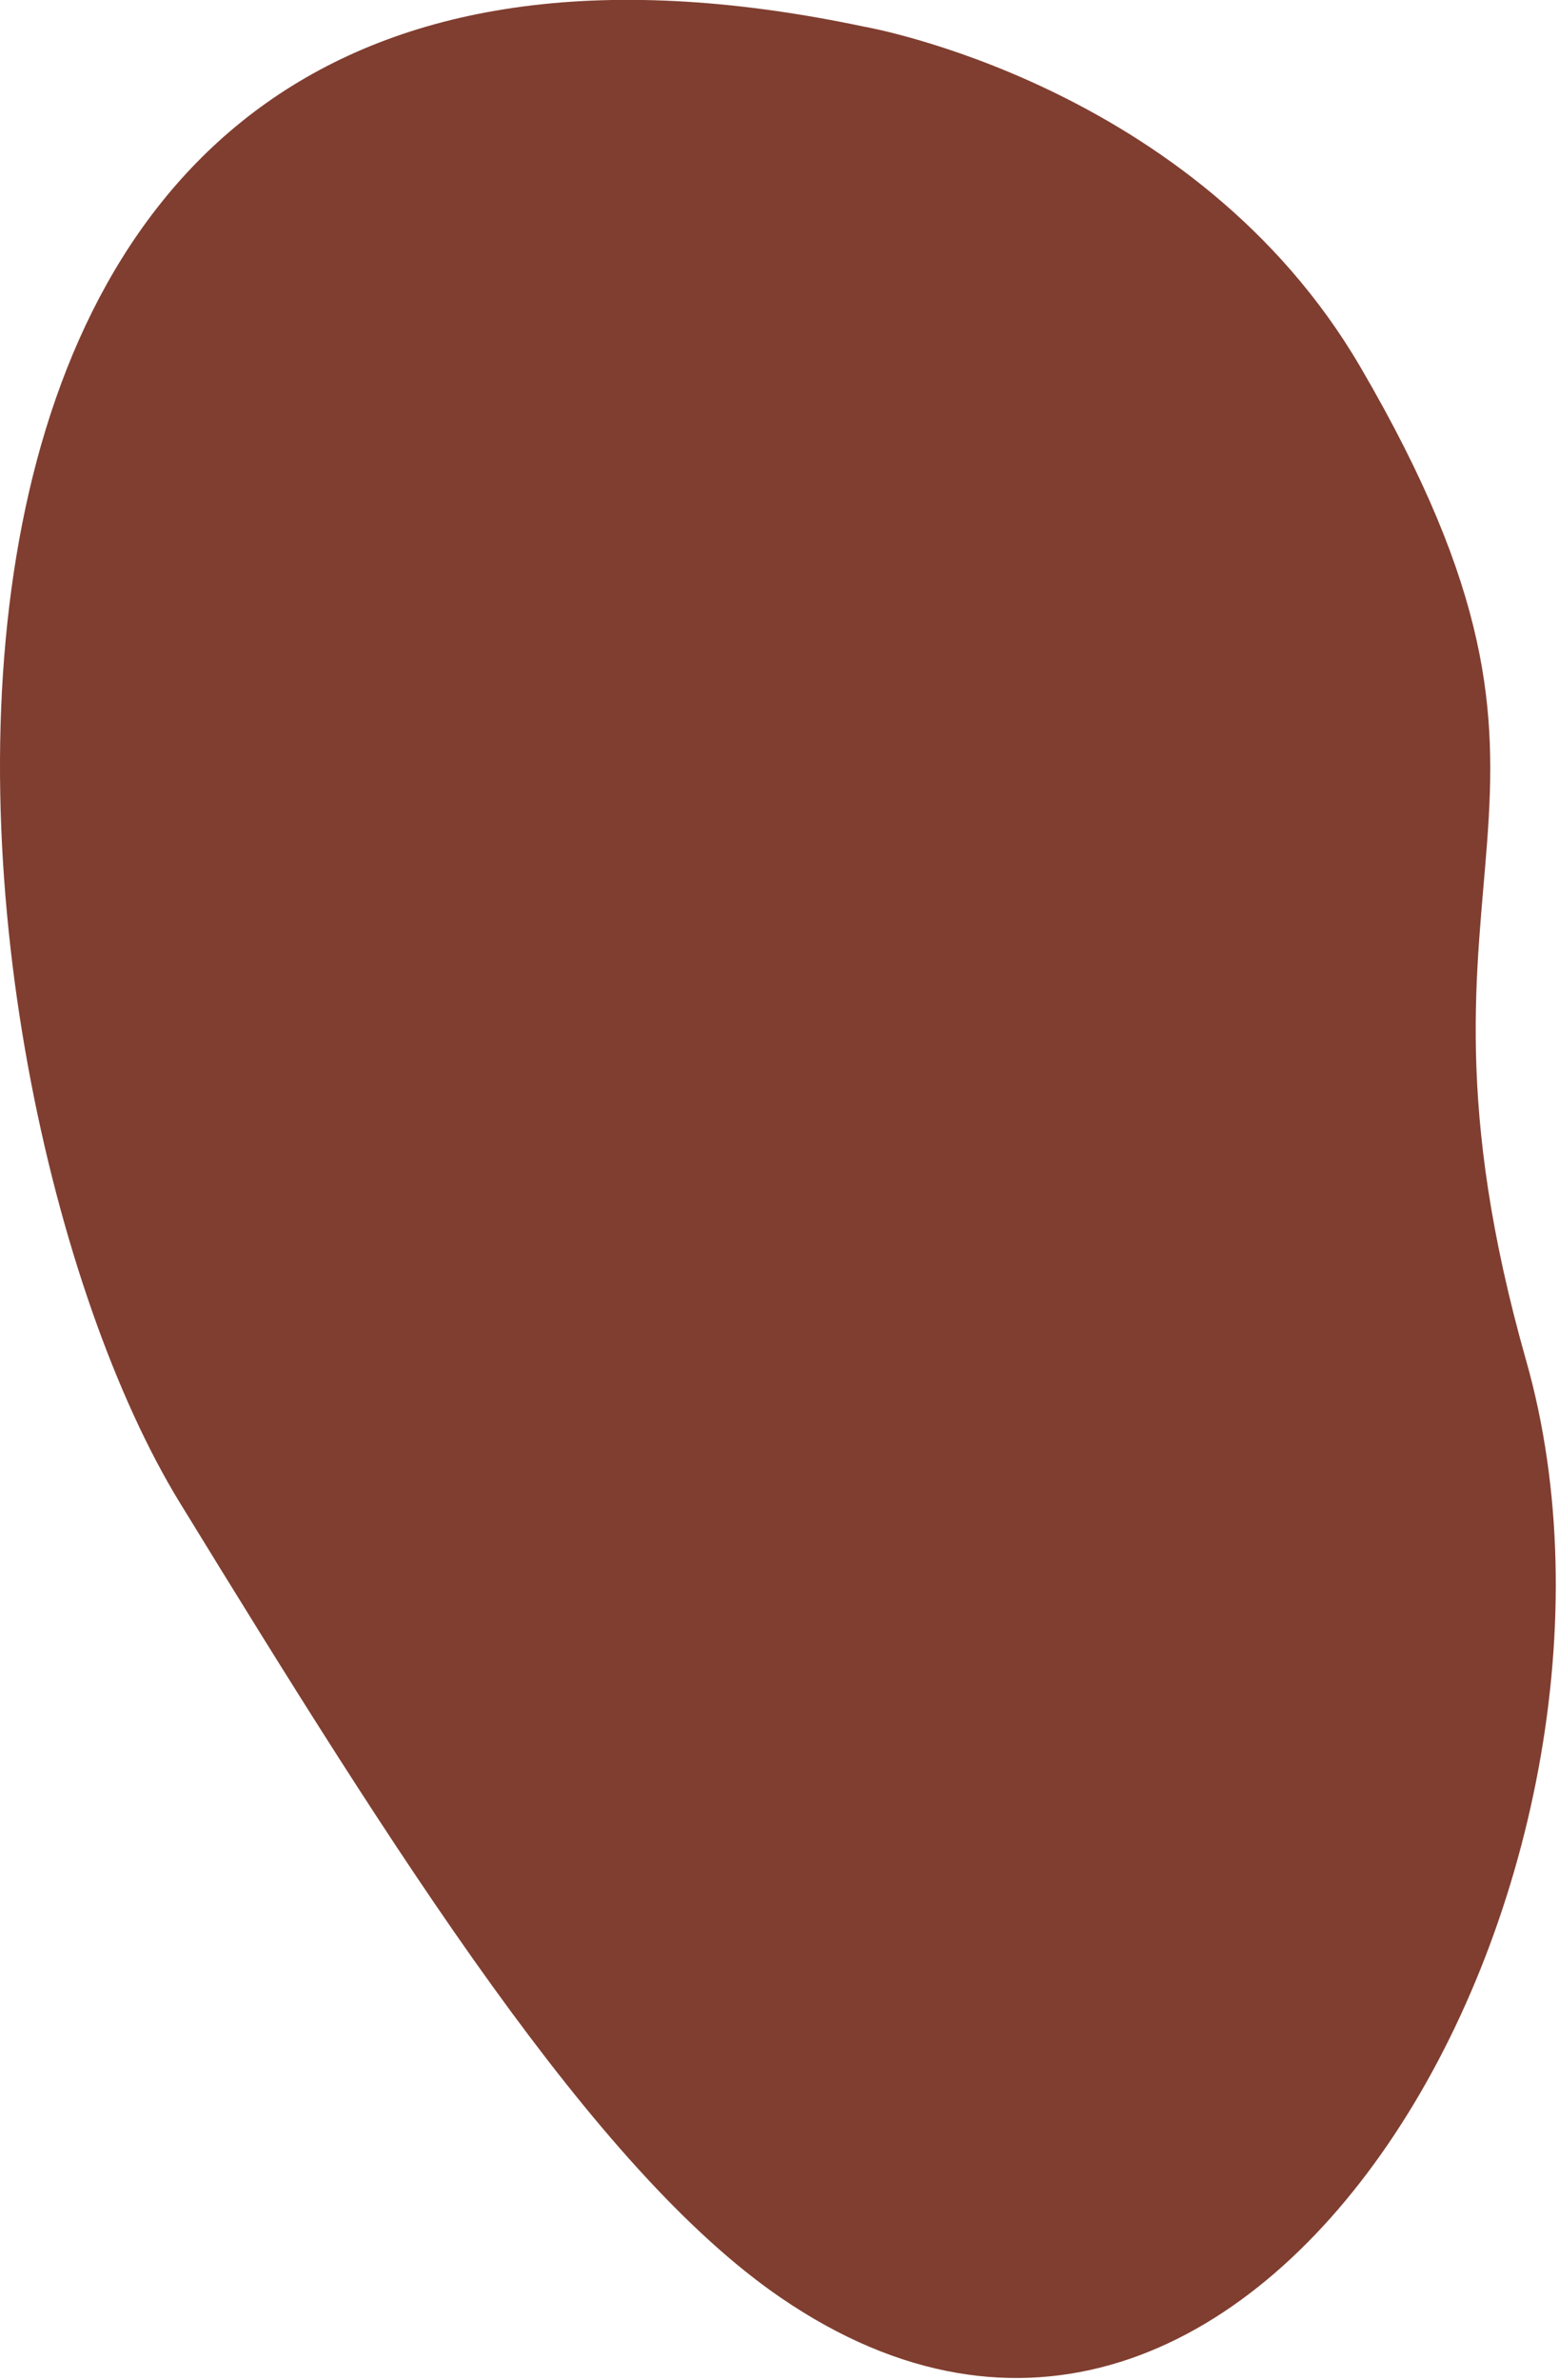 <svg width="97" height="148" viewBox="0 0 97 148" fill="none" xmlns="http://www.w3.org/2000/svg">
<path d="M11.188 93.433C-4.648 67.61 -13.299 -12.472 53.718 1.648C53.718 1.648 74.338 5.179 84.648 22.829C100.952 50.74 85.937 52.836 94.959 84.608C103.98 116.379 78.466 163.335 48.563 142.856C36.964 134.913 24.72 115.497 11.188 93.433Z" fill="#803E30"/>
</svg>
